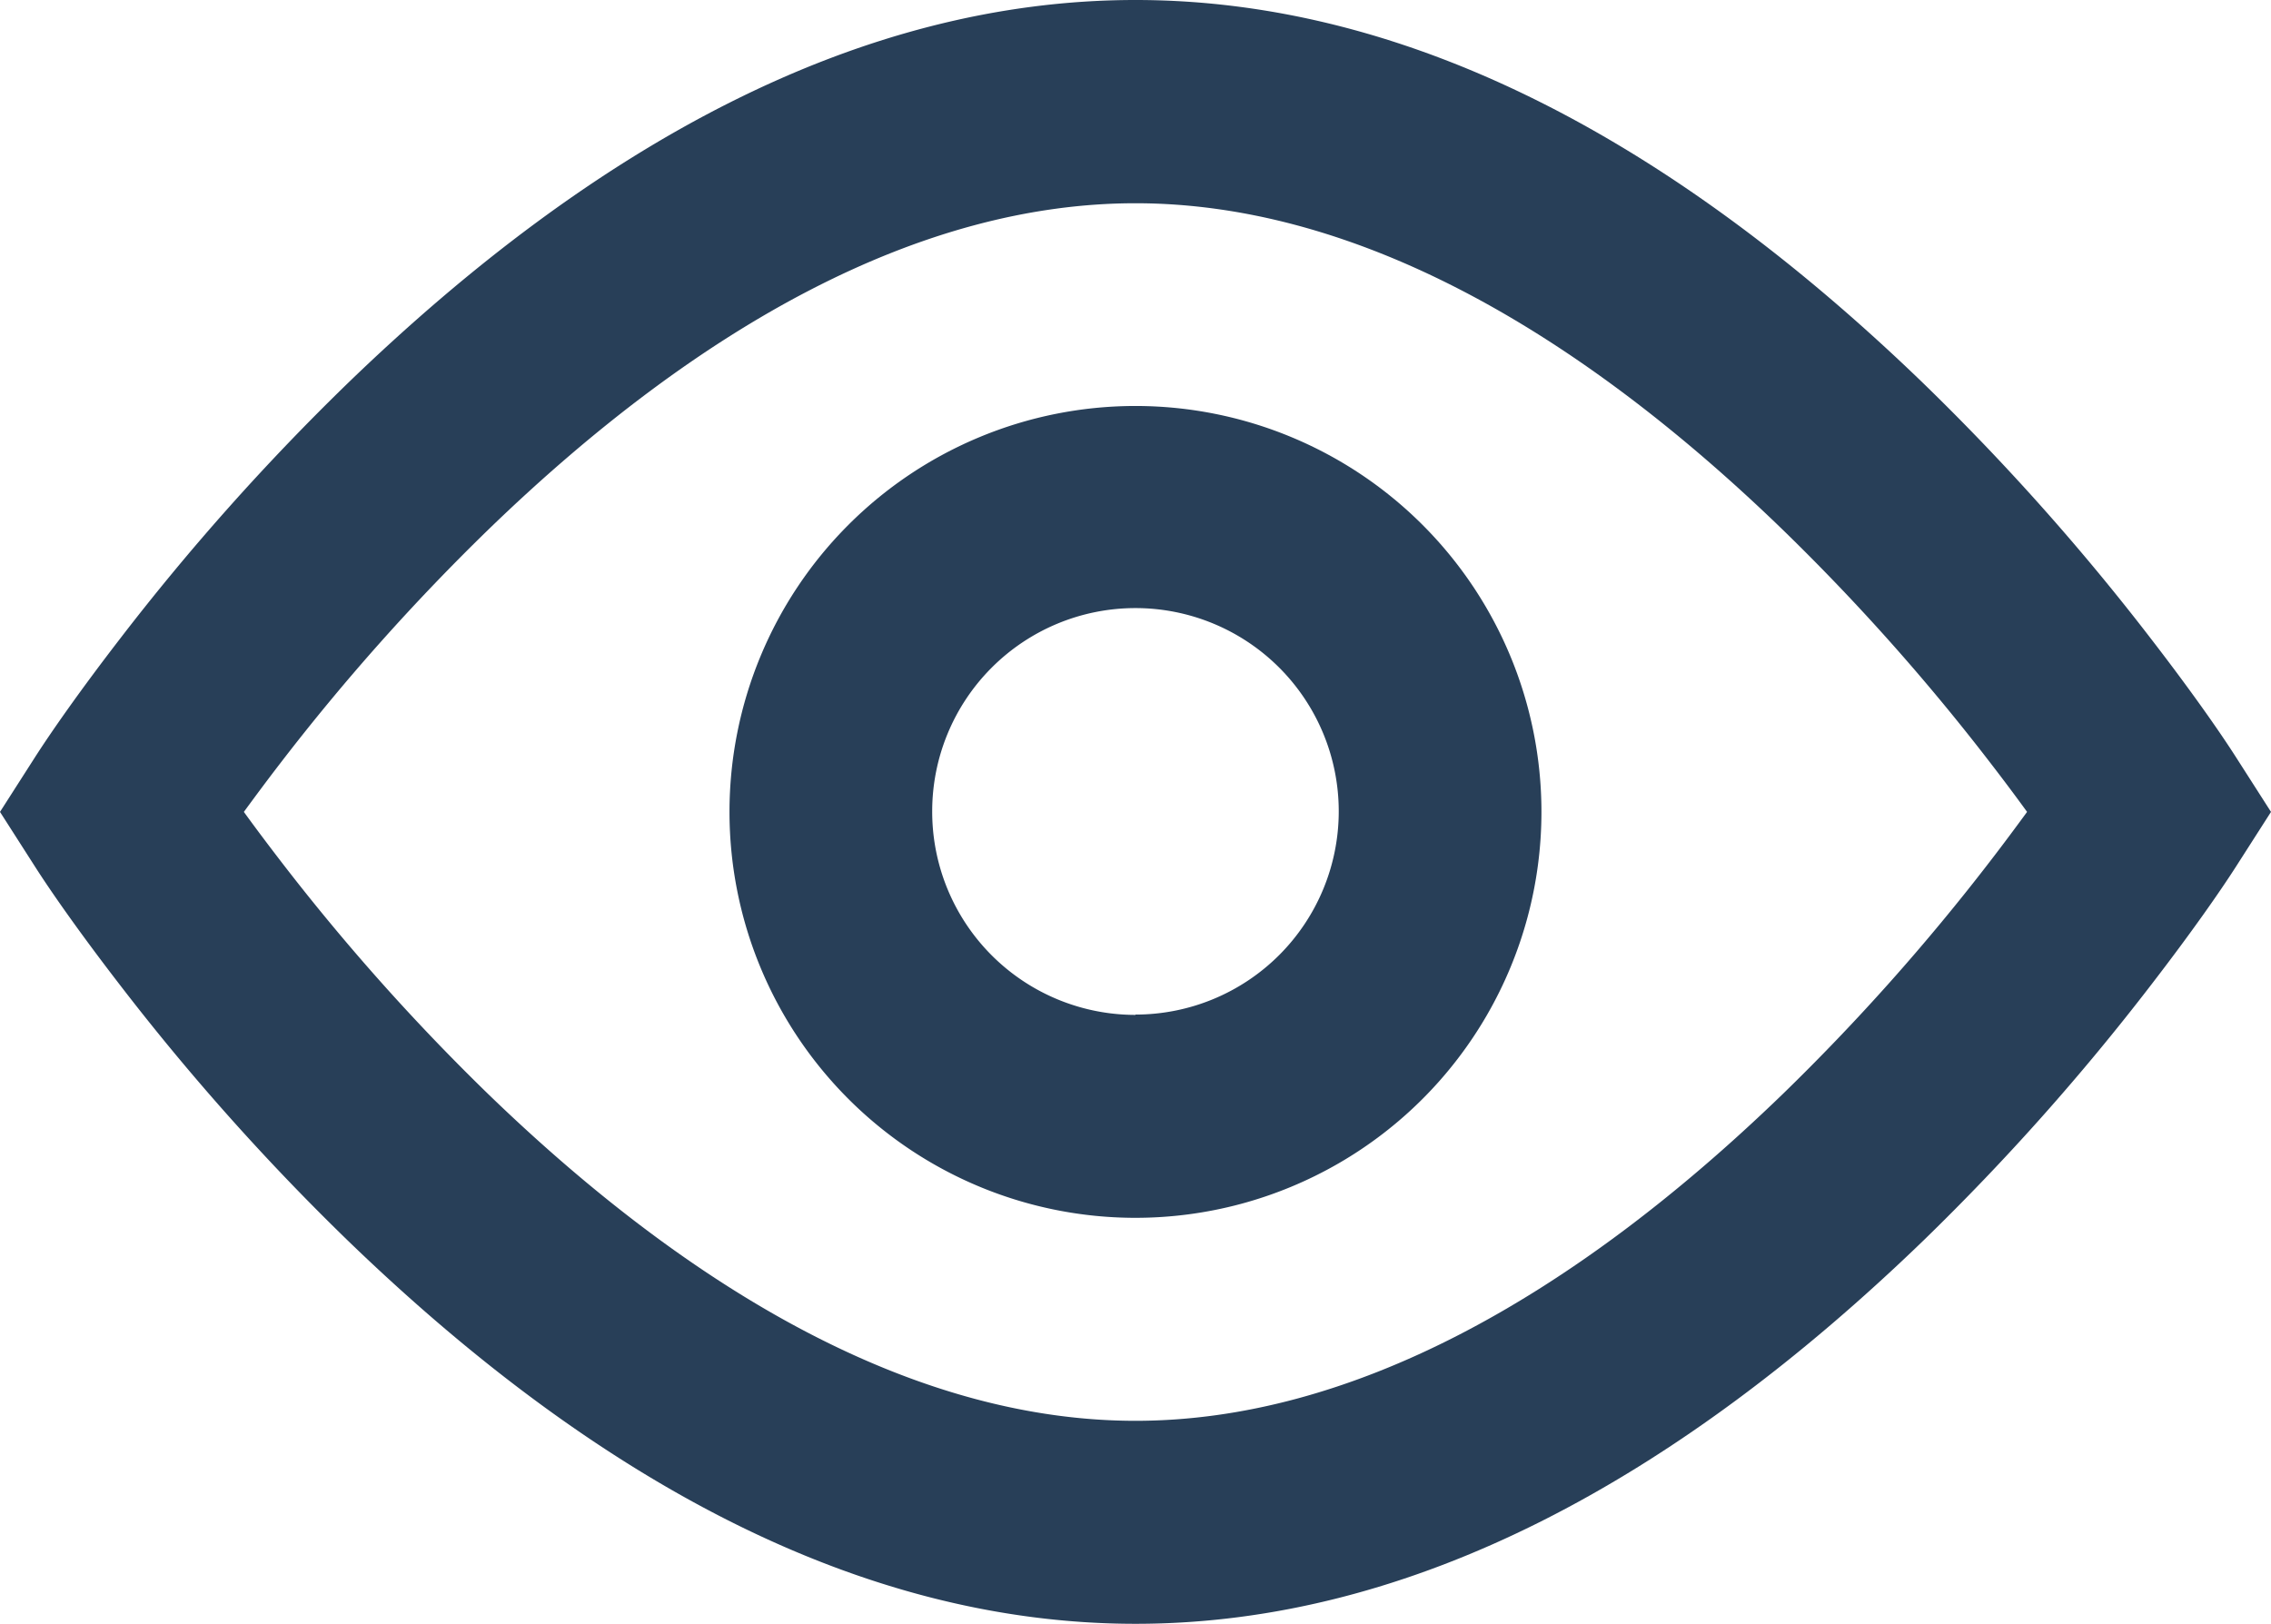 <svg xmlns="http://www.w3.org/2000/svg" width="35.751" height="25.566" viewBox="0 0 35.751 25.566">
  <path id="_9110850_eye_icon" data-name="9110850_eye_icon" d="M18.688,4c4.358,0,8.526,2.286,12.41,6.042a37.238,37.238,0,0,1,3.579,4.018c.637.826,1.089,1.475,1.336,1.862l.551.861-.551.861c-.248.387-.7,1.037-1.336,1.862A37.238,37.238,0,0,1,31.1,23.524c-3.884,3.756-8.051,6.042-12.41,6.042s-8.526-2.286-12.41-6.042A37.238,37.238,0,0,1,2.7,19.506c-.637-.826-1.089-1.475-1.336-1.862l-.551-.861.551-.861c.248-.387.7-1.037,1.336-1.862a37.238,37.238,0,0,1,3.579-4.018C10.163,6.286,14.33,4,18.688,4ZM32.146,16.011a34.079,34.079,0,0,0-3.27-3.672C25.531,9.1,22.052,7.2,18.688,7.2S11.846,9.1,8.5,12.339a34.079,34.079,0,0,0-3.27,3.672c-.209.271-.4.529-.578.772.176.243.369.5.578.772A34.079,34.079,0,0,0,8.5,21.227c3.345,3.235,6.824,5.143,10.188,5.143s6.843-1.908,10.188-5.143a34.079,34.079,0,0,0,3.27-3.672c.209-.271.4-.529.578-.772C32.548,16.54,32.355,16.282,32.146,16.011ZM18.688,23.174a6.391,6.391,0,1,1,6.391-6.391A6.391,6.391,0,0,1,18.688,23.174Zm0-3.2a3.2,3.2,0,1,0-3.2-3.2A3.2,3.2,0,0,0,18.688,19.979Z" transform="translate(-0.813 -4)" fill="#283f58" fill-rule="evenodd"/>
</svg>
